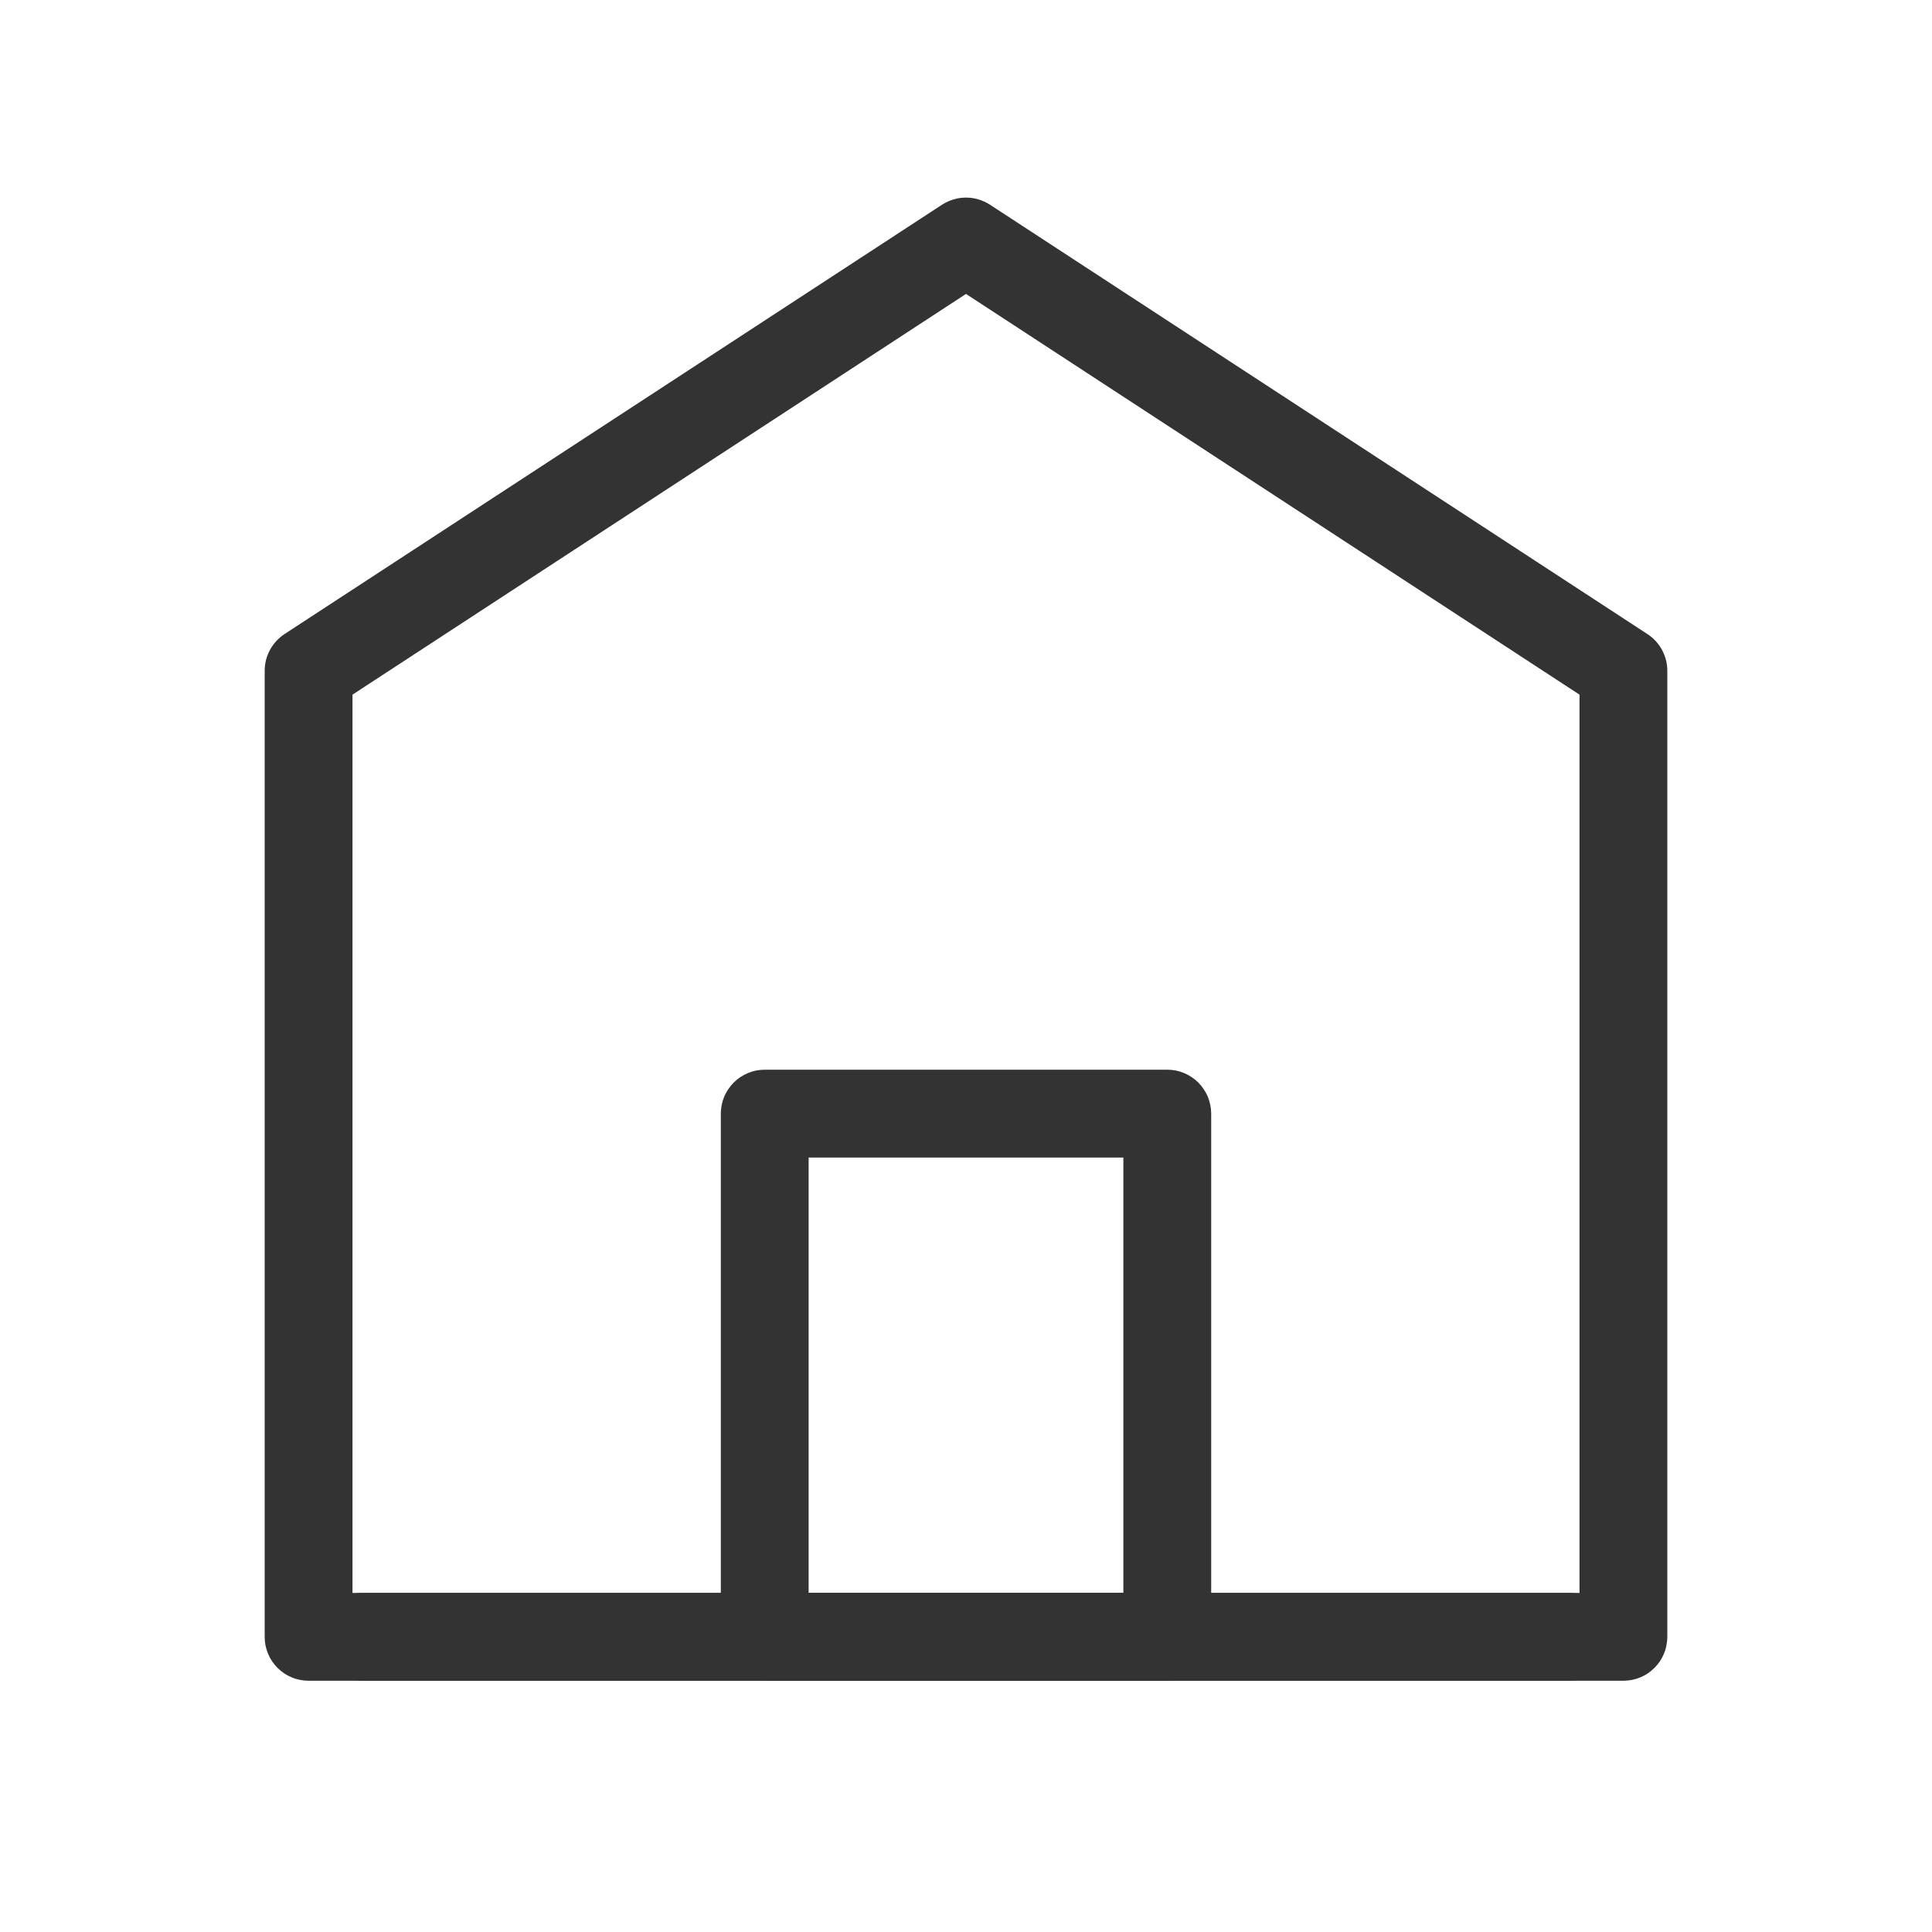 <svg xmlns="http://www.w3.org/2000/svg" xmlns:xlink="http://www.w3.org/1999/xlink" fill="none" version="1.1" width="22" height="22" viewBox="0 0 22 22"><defs><clipPath id="master_svg0_4_2101"><rect x="0" y="0" width="22" height="22" rx="0"/></clipPath></defs><g clip-path="url(#master_svg0_4_2101)"><g><path d="M11.273,2.331Q11.212,2.292,11.143,2.271Q11.073,2.25,11,2.25Q10.927,2.25,10.857,2.271Q10.788,2.292,10.727,2.331L3.24,7.22Q3.188,7.254,3.146,7.3Q3.104,7.346,3.074,7.401Q3.044,7.456,3.029,7.516Q3.014,7.577,3.014,7.639L3.014,18.639Q3.014,18.688,3.023,18.736Q3.033,18.785,3.052,18.83Q3.071,18.876,3.098,18.917Q3.126,18.958,3.16,18.992Q3.195,19.027,3.236,19.055Q3.277,19.082,3.323,19.101Q3.368,19.12,3.416,19.129Q3.465,19.139,3.514,19.139L18.486,19.139Q18.535,19.139,18.584,19.129Q18.632,19.12,18.677,19.101Q18.723,19.082,18.764,19.055Q18.805,19.027,18.84,18.992Q18.874,18.958,18.902,18.917Q18.929,18.876,18.948,18.83Q18.967,18.785,18.976,18.736Q18.986,18.688,18.986,18.639L18.986,7.639Q18.986,7.577,18.971,7.516Q18.955,7.456,18.926,7.401Q18.896,7.346,18.854,7.3Q18.812,7.254,18.759,7.22L11.273,2.331ZM11,3.347L4.014,7.91L4.014,18.139L17.986,18.139L17.986,7.91L11,3.347Z" fill-rule="evenodd" fill="#333333" fill-opacity="1"/></g><g><path d="M8.208,18.639L8.208,12.681Q8.208,12.631,8.218,12.583Q8.228,12.535,8.246,12.489Q8.265,12.444,8.293,12.403Q8.32,12.362,8.355,12.327Q8.39,12.292,8.431,12.265Q8.472,12.238,8.517,12.219Q8.562,12.2,8.611,12.19Q8.659,12.181,8.708,12.181L13.292,12.181Q13.341,12.181,13.389,12.19Q13.438,12.2,13.483,12.219Q13.529,12.238,13.569,12.265Q13.61,12.292,13.645,12.327Q13.68,12.362,13.707,12.403Q13.735,12.444,13.754,12.489Q13.772,12.535,13.782,12.583Q13.792,12.631,13.792,12.681L13.792,18.639Q13.792,18.688,13.782,18.737Q13.772,18.785,13.754,18.83Q13.735,18.876,13.707,18.917Q13.68,18.958,13.645,18.993Q13.61,19.027,13.569,19.055Q13.529,19.082,13.483,19.101Q13.438,19.12,13.389,19.129Q13.341,19.139,13.292,19.139L8.708,19.139Q8.659,19.139,8.611,19.129Q8.562,19.12,8.517,19.101Q8.472,19.082,8.431,19.055Q8.39,19.027,8.355,18.993Q8.32,18.958,8.293,18.917Q8.265,18.876,8.246,18.83Q8.228,18.785,8.218,18.737Q8.208,18.688,8.208,18.639ZM12.792,13.181L9.208,13.181L9.208,18.139L12.792,18.139L12.792,13.181Z" fill-rule="evenodd" fill="#333333" fill-opacity="1"/></g><g><path d="M4.125,18.139L17.875,18.139Q17.924,18.139,17.973,18.148Q18.021,18.158,18.066,18.177Q18.112,18.196,18.153,18.223Q18.194,18.25,18.229,18.285Q18.263,18.32,18.291,18.361Q18.318,18.402,18.337,18.447Q18.356,18.493,18.365,18.541Q18.375,18.589,18.375,18.639Q18.375,18.688,18.365,18.736Q18.356,18.785,18.337,18.83Q18.318,18.876,18.291,18.916Q18.263,18.957,18.229,18.992Q18.194,19.027,18.153,19.054Q18.112,19.082,18.066,19.101Q18.021,19.119,17.973,19.129Q17.924,19.139,17.875,19.139L4.125,19.139Q4.076,19.139,4.027,19.129Q3.979,19.119,3.934,19.101Q3.888,19.082,3.847,19.054Q3.806,19.027,3.771,18.992Q3.737,18.957,3.709,18.916Q3.682,18.876,3.663,18.83Q3.644,18.785,3.635,18.736Q3.625,18.688,3.625,18.639Q3.625,18.589,3.635,18.541Q3.644,18.493,3.663,18.447Q3.682,18.402,3.709,18.361Q3.737,18.32,3.771,18.285Q3.806,18.25,3.847,18.223Q3.888,18.196,3.934,18.177Q3.979,18.158,4.027,18.148Q4.076,18.139,4.125,18.139Z" fill-rule="evenodd" fill="#333333" fill-opacity="1"/></g></g></svg>